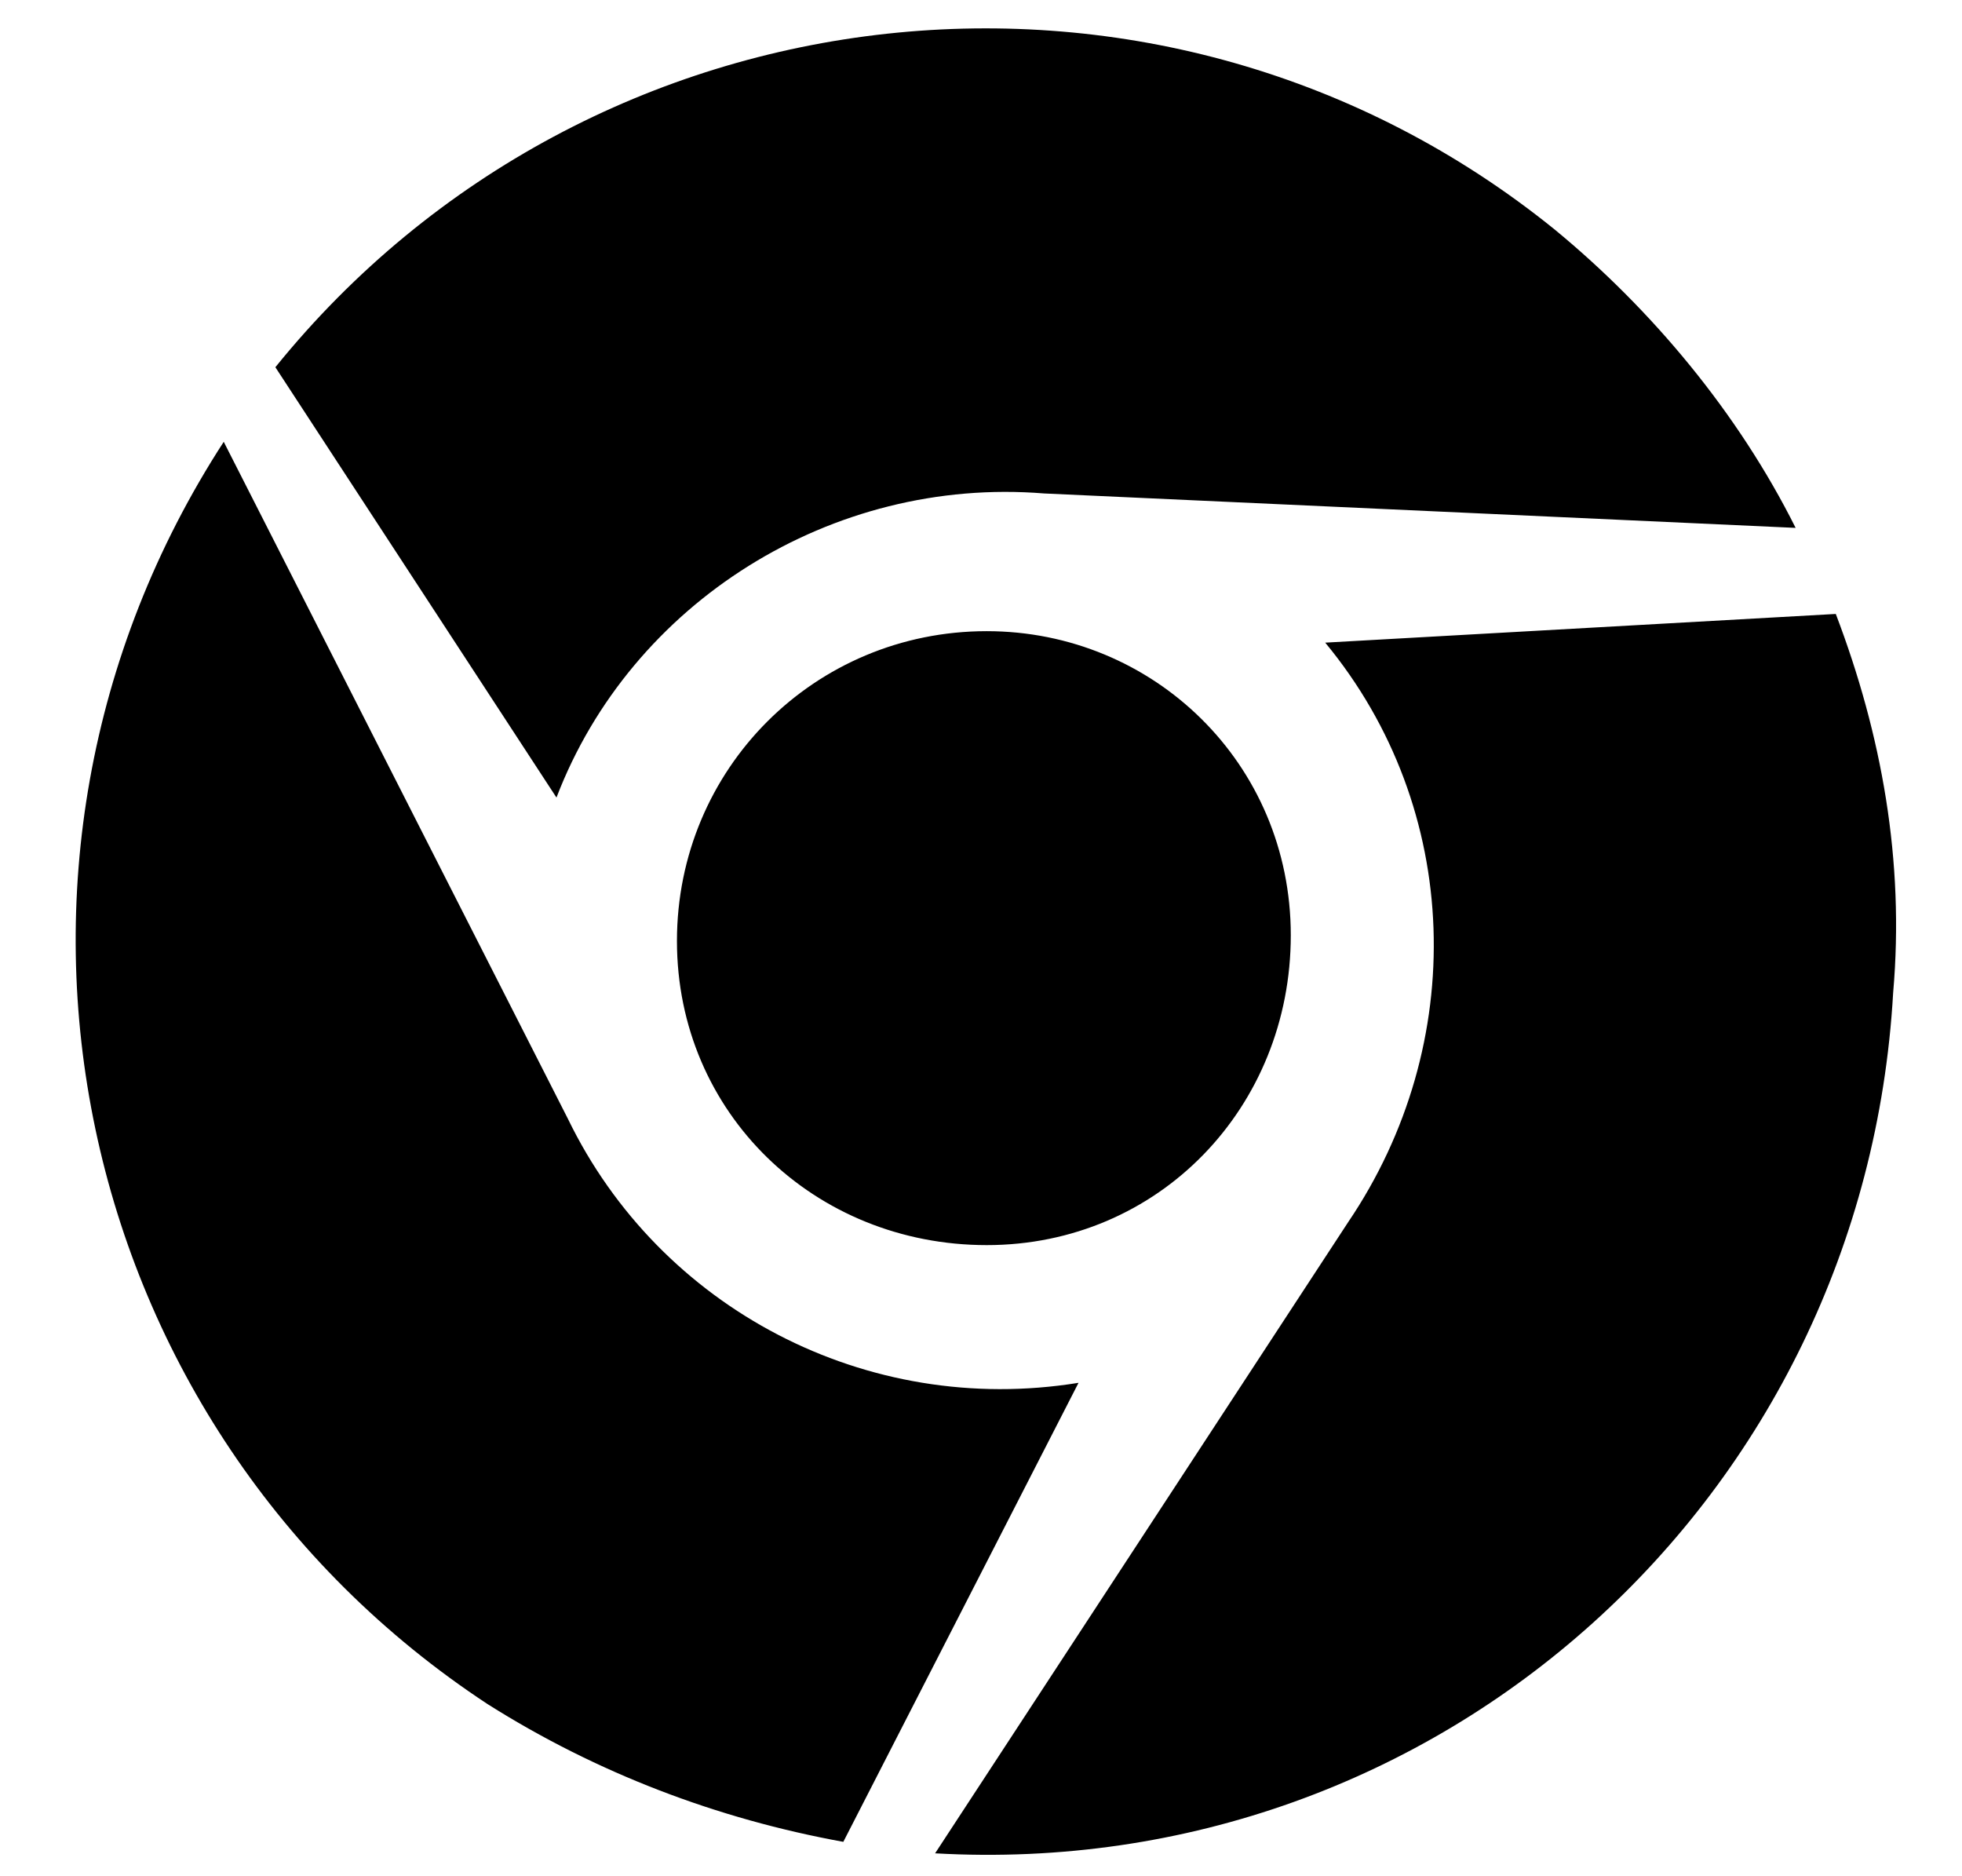 <?xml version="1.0" encoding="utf-8"?>
<!-- Generator: Adobe Illustrator 26.0.1, SVG Export Plug-In . SVG Version: 6.00 Build 0)  -->
<svg version="1.1" id="logo" xmlns="http://www.w3.org/2000/svg" xmlns:xlink="http://www.w3.org/1999/xlink" x="0px" y="0px"
	 viewBox="0 0 34.2 32.7" style="enable-background:new 0 0 34.2 32.7;" xml:space="preserve">
<path d="M9.7,13.9L4.8,6.4c5.5-6.8,15.5-7.9,22.3-2.4c1.7,1.4,3.2,3.2,4.2,5.2L18.2,8.6C14.5,8.3,11,10.5,9.7,13.9z M11.8,16.4
	c0,3,2.4,5.3,5.4,5.3c3,0,5.3-2.4,5.3-5.4c0-3-2.4-5.3-5.3-5.3C14.2,11,11.8,13.4,11.8,16.4C11.8,16.4,11.8,16.4,11.8,16.4z
	 M32,10.7l-8.9,0.5c2.4,2.9,2.5,7,0.4,10.1l-7.2,11c8.8,0.5,16.2-6.2,16.7-15C33.2,15,32.8,12.8,32,10.7z M9.9,19.5l-6-11.8
	c-4.8,7.4-2.7,17.2,4.6,22c1.9,1.2,4,2,6.2,2.4l4.1-8C15.1,24.7,11.5,22.8,9.9,19.5L9.9,19.5z"/>
</svg>
